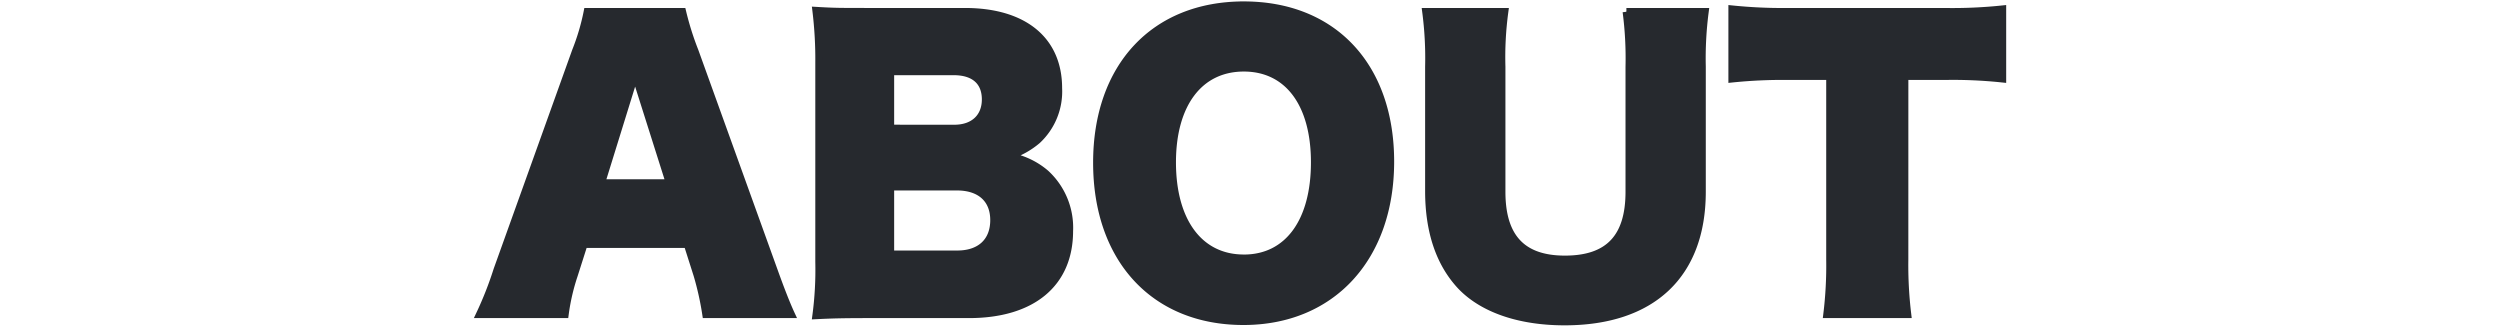 <svg xmlns="http://www.w3.org/2000/svg" width="330" height="44" viewBox="0 0 330 44">
  <g id="sec_ttl_en_about_shadow" transform="translate(-487 -1010)">
    <rect id="長方形_1498" data-name="長方形 1498" width="330" height="44" transform="translate(487 1010)" fill="none"/>
    <path id="パス_5635" data-name="パス 5635" d="M41.424,1.488C40.8.144,40.032-1.824,39.12-4.368L28.7-33.264a38.3,38.3,0,0,1-1.632-5.184H14.544a29.3,29.3,0,0,1-1.536,5.184L2.64-4.368a47.288,47.288,0,0,1-2.3,5.856H11.568a27.662,27.662,0,0,1,1.2-5.184l1.3-4.08h13.68l1.3,4.08a38.981,38.981,0,0,1,1.152,5.184ZM25.392-15.84H16.368l4.464-14.4ZM64.9,1.488c8.352,0,13.248-4.08,13.248-10.992a9.7,9.7,0,0,0-3.12-7.584,10.08,10.08,0,0,0-4.992-2.3A10.764,10.764,0,0,0,73.92-21.5,8.787,8.787,0,0,0,76.7-28.368c0-6.336-4.56-10.08-12.336-10.08H51.792c-3.936,0-4.608,0-7.056-.144a53.12,53.12,0,0,1,.384,6.912V-5.424a45.708,45.708,0,0,1-.384,7.056c2.064-.1,3.456-.144,7.1-.144ZM54.528-23.04v-7.536H62.88c2.736,0,4.224,1.344,4.224,3.7s-1.584,3.84-4.128,3.84Zm0,7.68h8.784c3.072,0,4.9,1.632,4.9,4.416,0,2.832-1.824,4.512-4.848,4.512H54.528Zm46.656-23.952c-11.808,0-19.392,8.112-19.392,20.784,0,12.72,7.584,20.928,19.344,20.928,11.664,0,19.392-8.4,19.392-21.072C120.528-31.248,112.992-39.312,101.184-39.312Zm0,33.408c-5.856,0-9.456-4.848-9.456-12.672,0-7.728,3.6-12.48,9.456-12.48,5.808,0,9.36,4.7,9.36,12.48C110.544-10.7,106.992-5.9,101.184-5.9Zm50.5-32.544a47.3,47.3,0,0,1,.384,7.248v16.512c0,6.048-2.736,8.928-8.5,8.928-5.616,0-8.352-2.88-8.352-8.928V-31.2a44.581,44.581,0,0,1,.384-7.248H125.232a46.9,46.9,0,0,1,.384,7.248v16.416c0,5.376,1.44,9.552,4.224,12.528,2.88,3.024,7.728,4.7,13.68,4.7,11.568,0,18.144-6.192,18.144-17.136V-31.2a47.7,47.7,0,0,1,.384-7.248Zm36.72,8.5h5.424a61.9,61.9,0,0,1,7.488.336v-9.168a63.487,63.487,0,0,1-7.488.336H172.8a65.791,65.791,0,0,1-7.152-.336v9.168a64.958,64.958,0,0,1,7.248-.336h5.664V-5.76a53.241,53.241,0,0,1-.384,7.248h10.608A54.617,54.617,0,0,1,188.4-5.76Z" transform="translate(550 1050)" fill="#26292e" stroke="#26292e" stroke-width="1"/>
  </g>
</svg>
